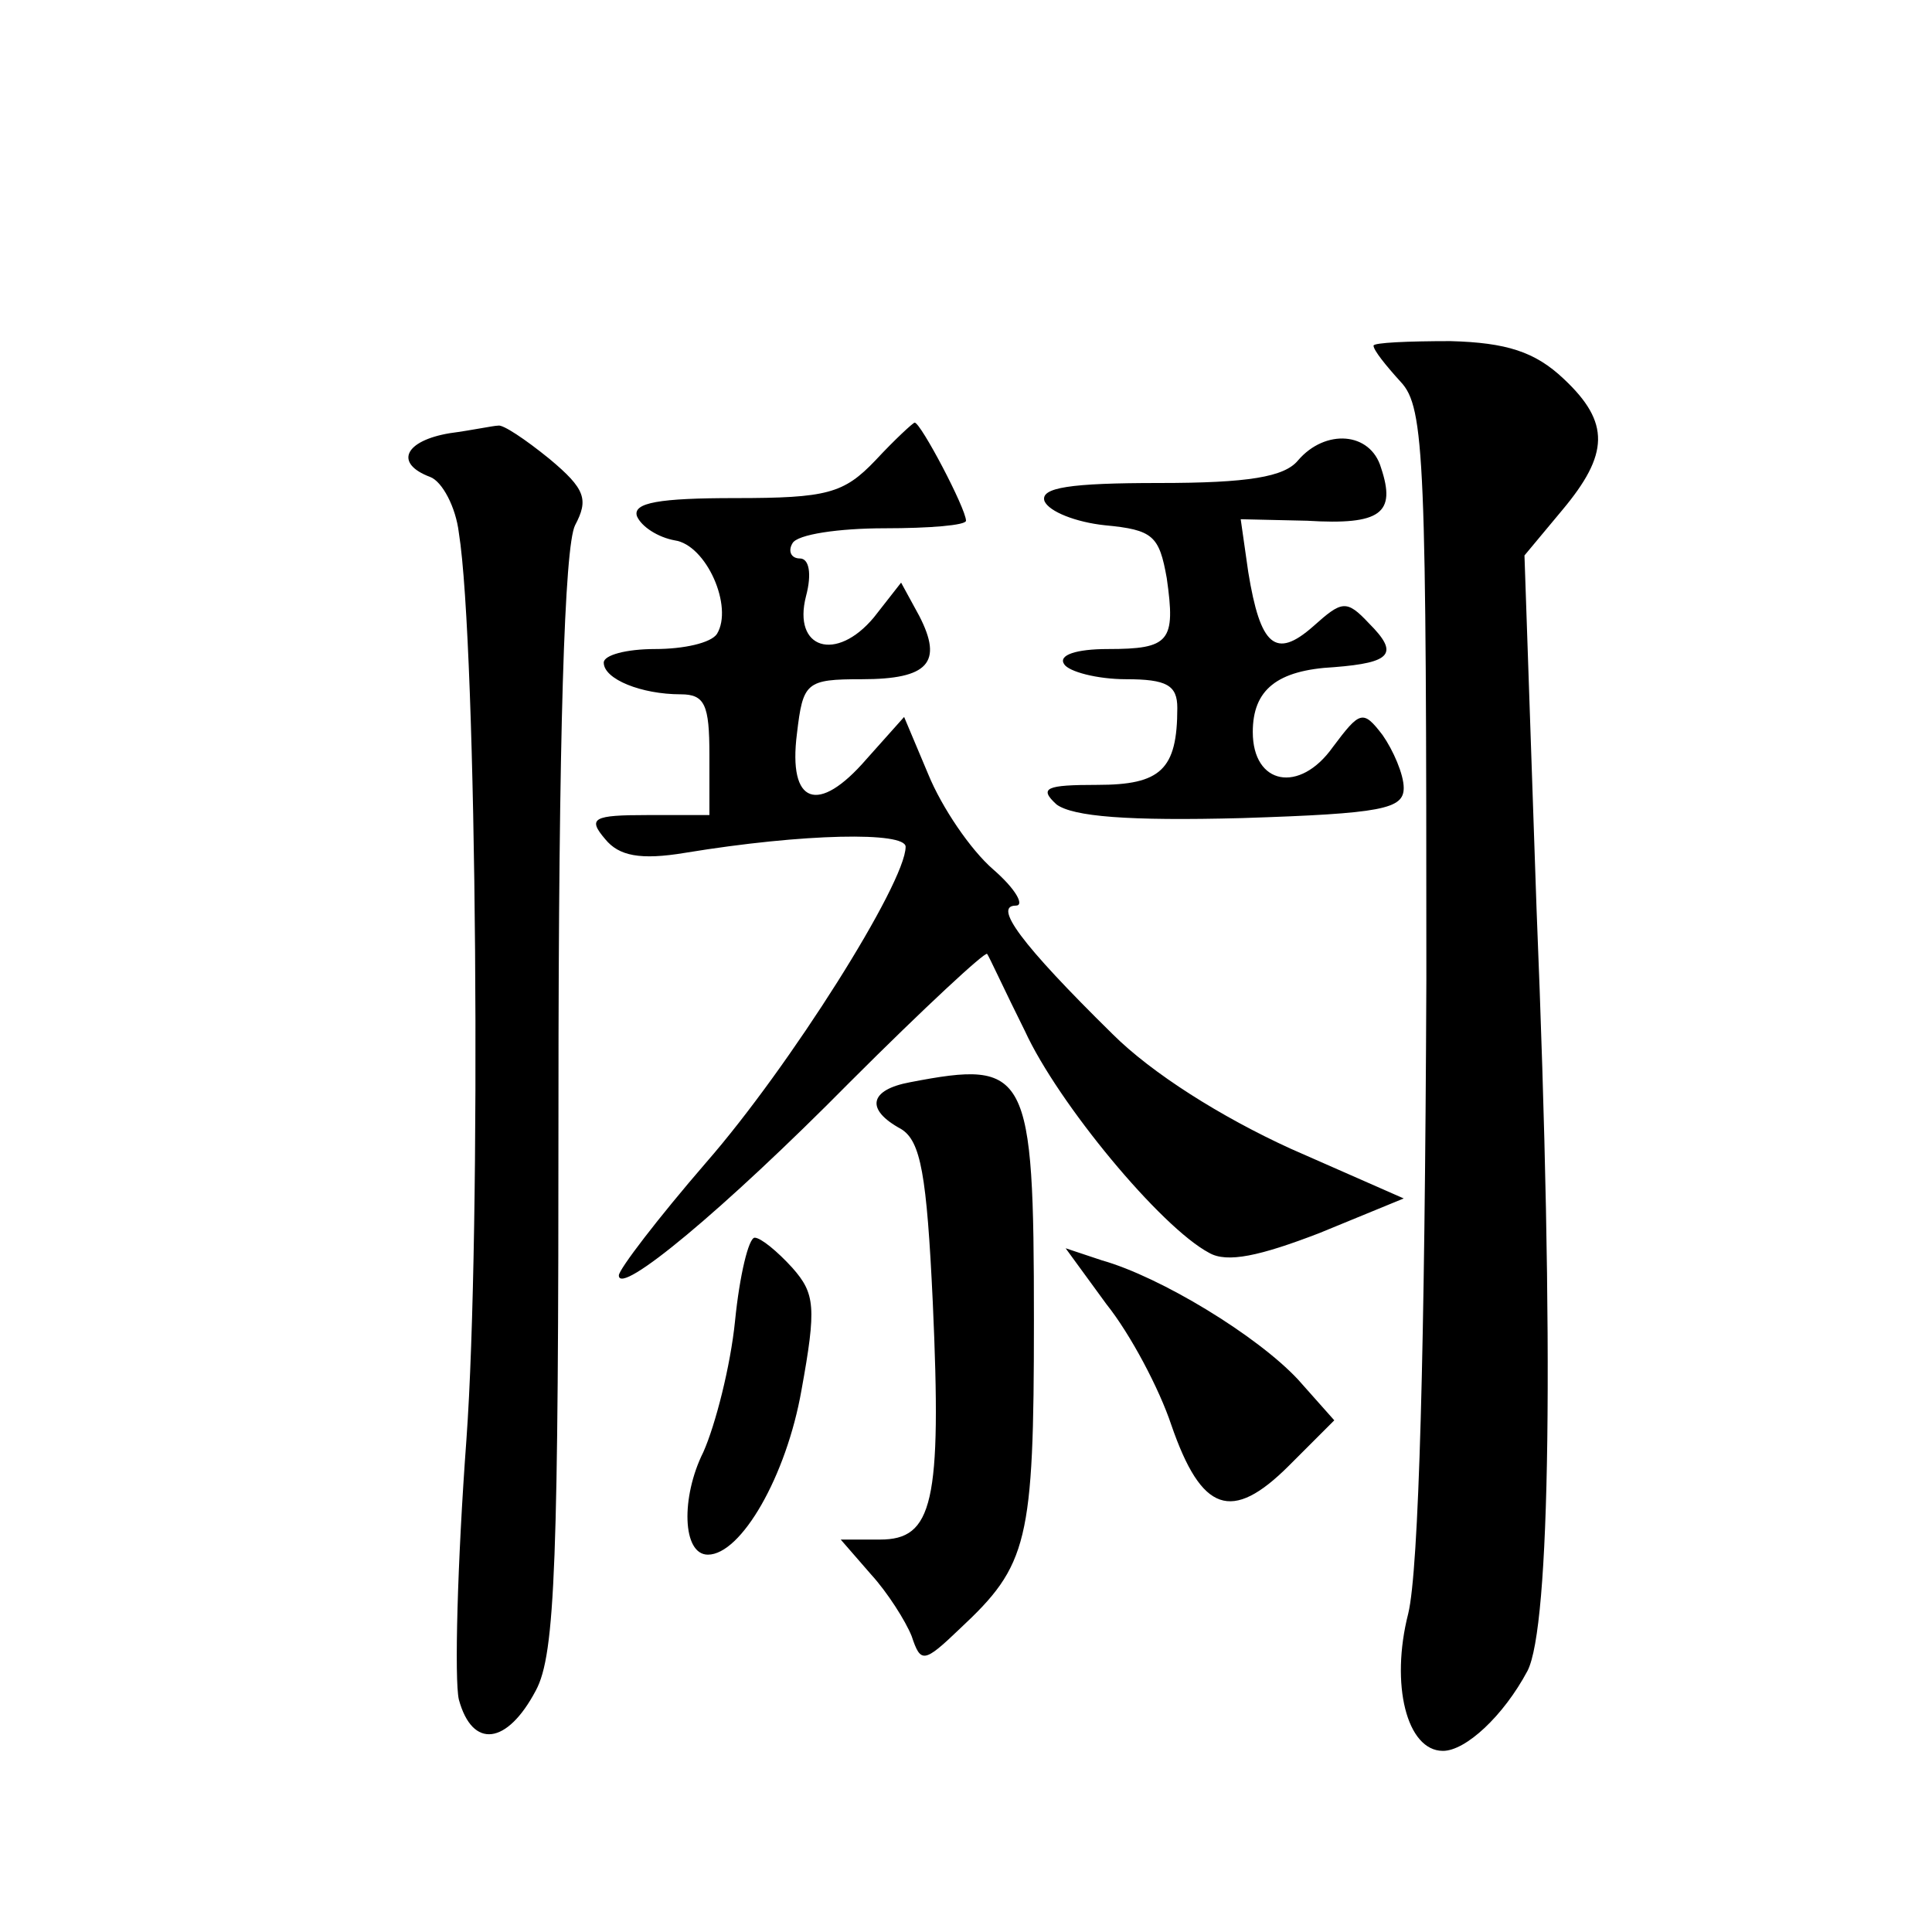<?xml version="1.0" standalone="no"?>
<!DOCTYPE svg PUBLIC "-//W3C//DTD SVG 20010904//EN"
 "http://www.w3.org/TR/2001/REC-SVG-20010904/DTD/svg10.dtd">
<svg version="1.0" xmlns="http://www.w3.org/2000/svg"
 width="128pt" height="128pt" viewBox="0 0 128 128"
 preserveAspectRatio="xMidYMid meet">
<g transform="translate(0,128) scale(0.1,-0.1)"
fill="#0" stroke="none">
<path d="M910 1051 c0 -3 8 -13 18 -24 16 -17 17 -51 17 -396 -1 -246 -5 -391 -12
-420 -12 -47 -1 -91 23 -91 15 0 40 23 56 53 15 29 18 211 6 505 l-8 234 25 30
c31 37 32 58 1 87 -19 18 -38 24 -75 25 -28 0 -51 -1 -51 -3z M298 993 c-30 -5
-37 -20 -13 -29 8 -3 17 -20 19 -37 12 -74 15 -463 5 -601 -6 -81 -8 -159 -5 -172
9 -33 32 -30 51 6 13 24 15 86 15 390 0 245 4 368 11 382 9 17 7 24 -17 44 -16
13 -31 23 -34 22 -3 0 -17 -3 -32 -5z M580 975 c-21 -22 -32 -25 -93 -25 -50 0
-68 -3 -65 -12 3 -7 14 -14 25 -16 21 -3 39 -44 28 -62 -4 -6 -22 -10 -41 -10 -19
0 -34 -4 -34 -9 0 -11 25 -21 51 -21 16 0 19 -7 19 -40 l0 -40 -41 0 c-36 0 -40
-2 -28 -16 9 -11 23 -14 53 -9 79 13 146 14 146 4 0 -24 -77 -146 -132 -209 -32
-37 -58 -71 -58 -75 0 -14 69 43 153 128 49 49 90 87 91 85 1 -1 12 -25 25 -51
22 -48 90 -130 122 -147 12 -7 34 -2 73 13 l56 23 -75 33 c-46 21 -92 50 -118 76
-61 60 -79 85 -64 85 6 0 0 11 -15 24 -15 13 -34 41 -43 63 l-16 38 -25 -28 c-32
-37 -52 -30 -46 17 4 34 6 36 43 36 44 0 54 11 38 42 l-12 22 -18 -23 c-25 -30
-54 -21 -45 14 4 15 2 25 -4 25 -6 0 -8 5 -5 10 3 6 31 10 61 10 30 0 54 2 54 5
0 8 -30 65 -34 65 -1 0 -13 -11 -26 -25z M860 975 c-9 -11 -33 -15 -92 -15 -59
0 -79 -3 -76 -12 3 -7 21 -14 40 -16 32 -3 36 -7 41 -35 6 -42 2 -47 -39 -47 -21
0 -33 -4 -29 -10 3 -5 22 -10 41 -10 27 0 34 -4 34 -19 0 -41 -11 -51 -53 -51 -34
0 -39 -2 -27 -13 11 -8 47 -11 123 -9 93 3 107 6 107 20 0 9 -7 25 -14 35 -13 17
-15 16 -33 -8 -22 -31 -53 -25 -53 10 0 28 16 41 54 43 38 3 43 9 23 29 -15 16
-18 15 -37 -2 -25 -22 -35 -13 -43 36 l-5 35 44 -1 c49 -3 59 5 49 35 -7 24 -37
26 -55 5z M603 563 c-27 -5 -30 -18 -6 -31 13 -8 17 -30 21 -115 6 -133 0 -157
-35 -157 l-26 0 20 -23 c11 -12 23 -31 27 -41 6 -18 8 -18 32 5 45 42 49 57 49
204 0 166 -4 173 -82 158z M487 405 c-3 -30 -13 -69 -21 -87 -15 -30 -14 -68 3
-68 22 0 52 52 62 109 10 55 9 64 -6 81 -10 11 -21 20 -25 20 -4 0 -10 -25 -13
-55z M733 416 c16 -20 35 -56 43 -80 20 -58 40 -65 78 -27 l30 30 -24 27 c-27 29
-91 68 -130 79 l-24 8 27 -37z"/>
</g>
</svg>
